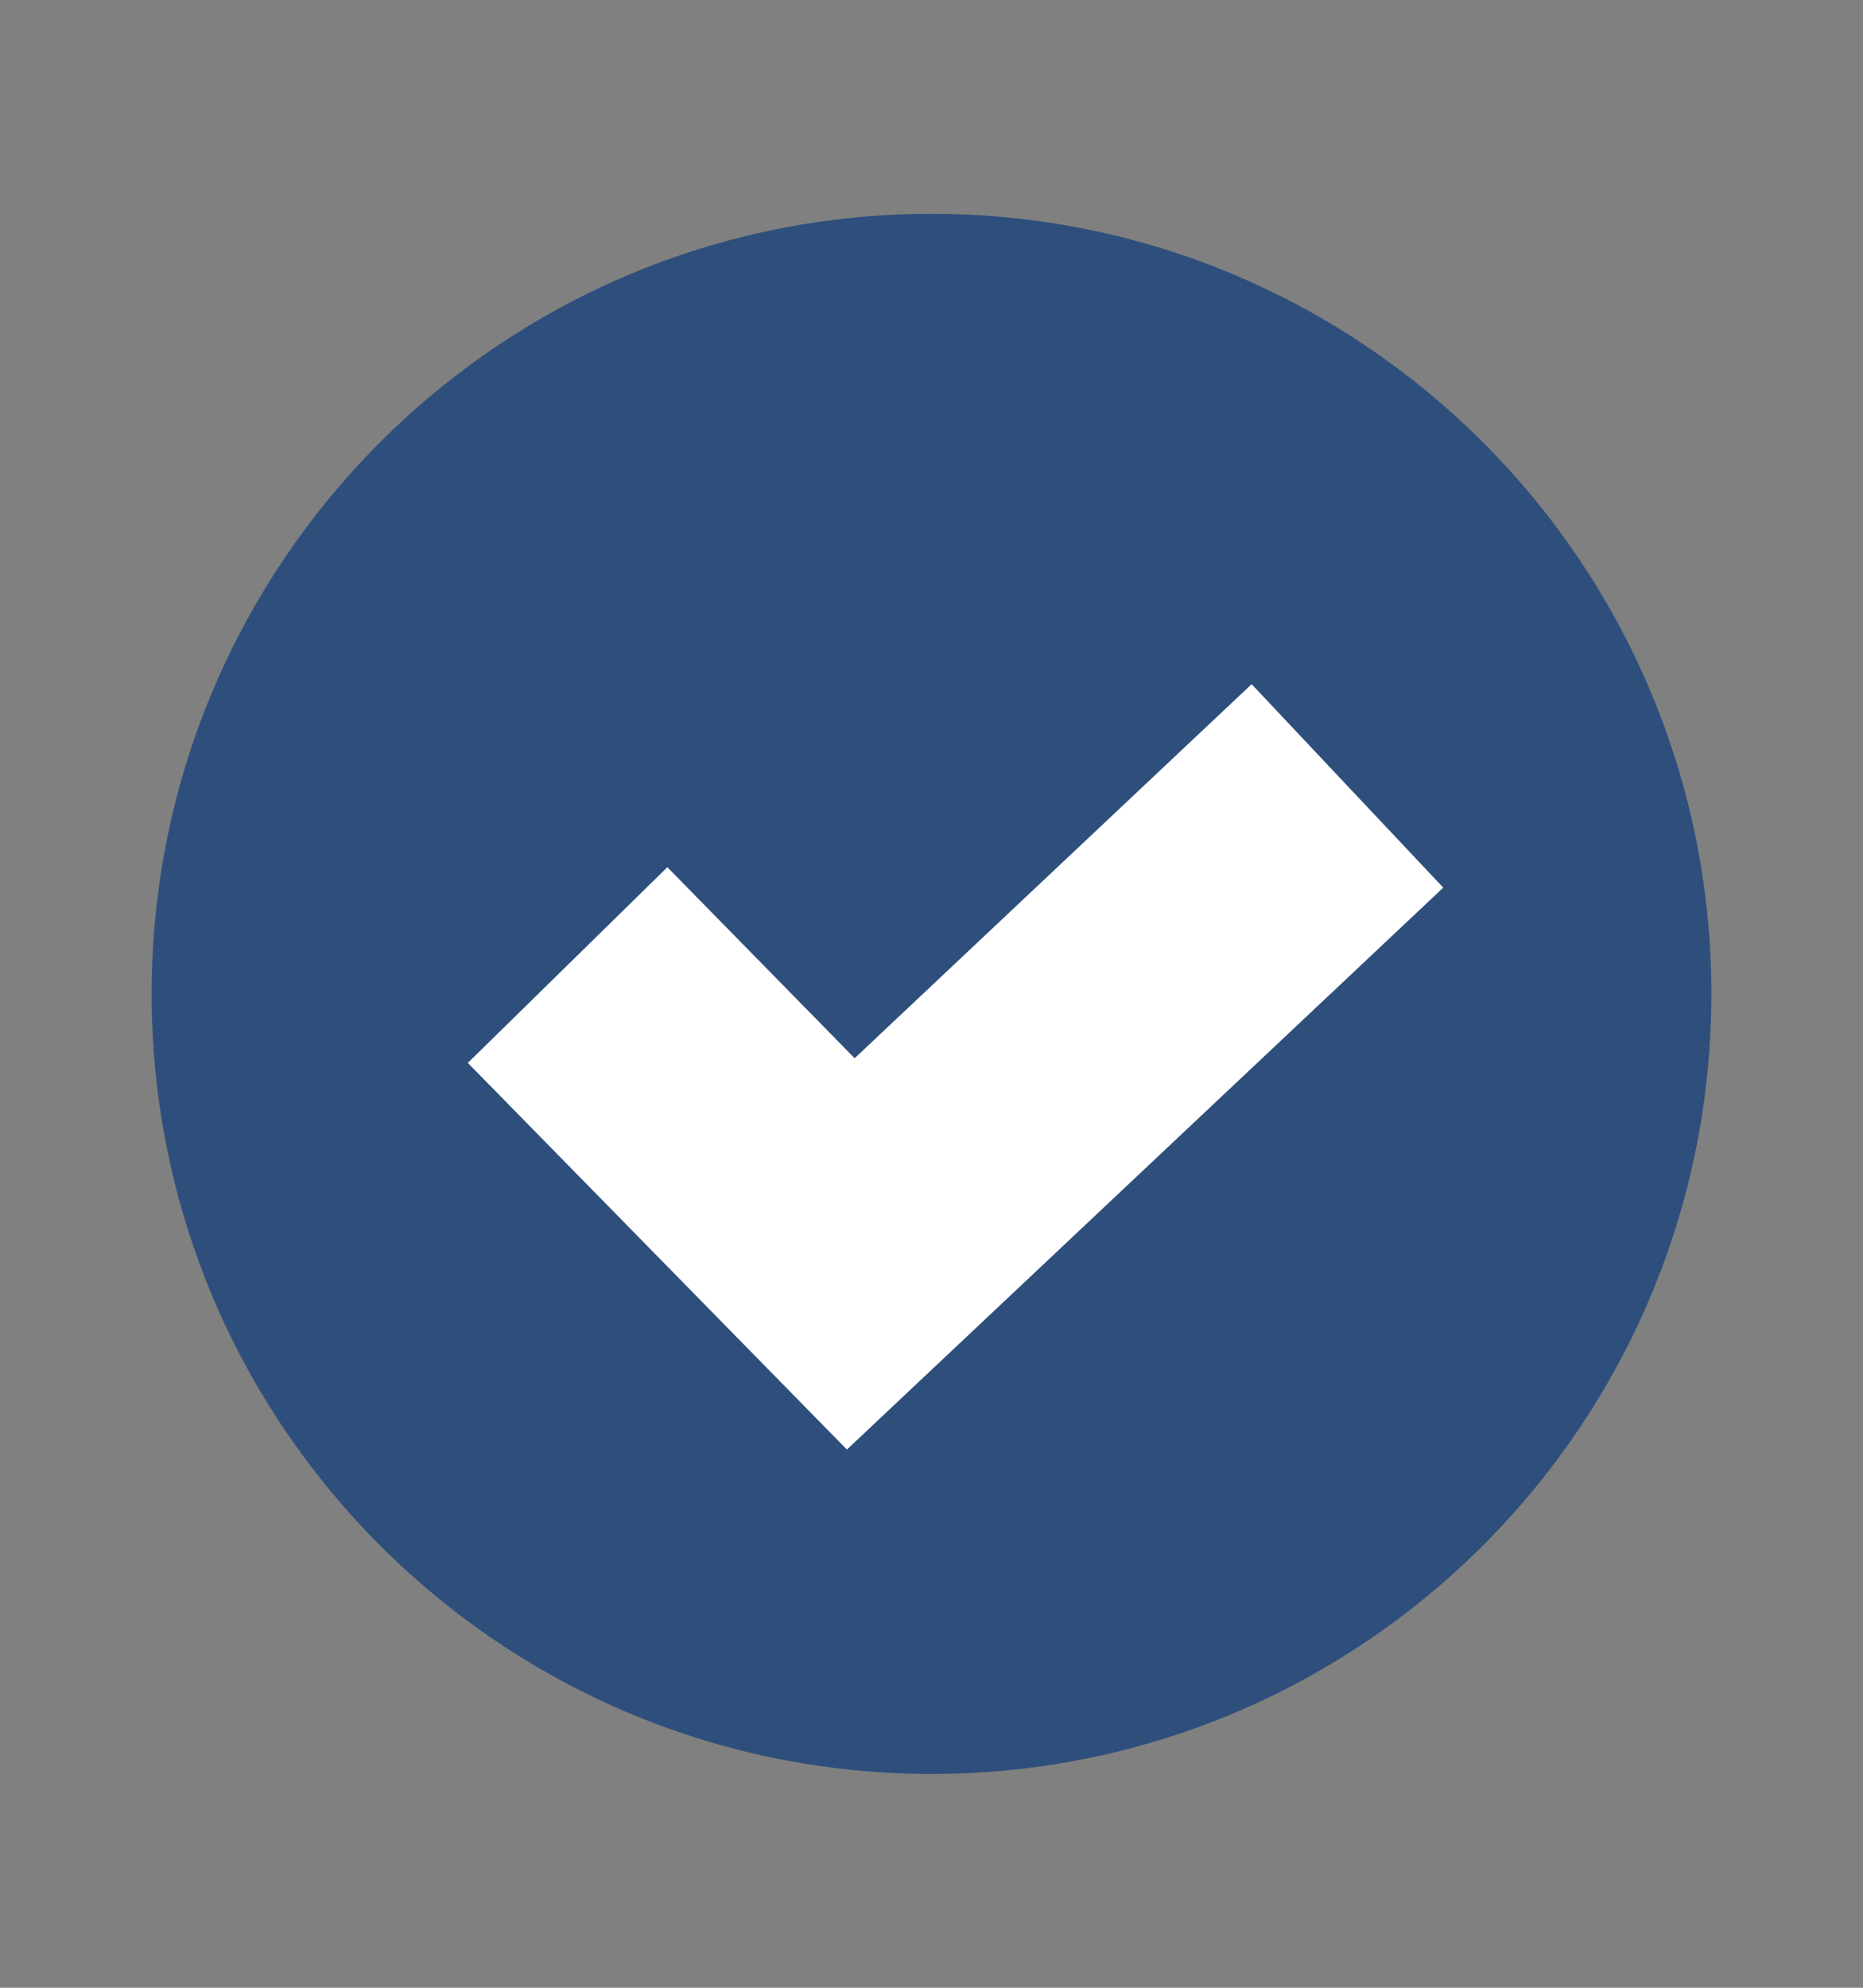 <svg width="15" height="16" viewBox="0 0 15 16" fill="none" xmlns="http://www.w3.org/2000/svg">
<rect x="0" y="0" width="15" height="16" fill="#808080" stroke="none"/>
<path d="M7.5 14.279C10.968 14.279 13.779 11.468 13.779 8C13.779 4.532 10.968 1.721 7.5 1.721C4.032 1.721 1.221 4.532 1.221 8C1.221 11.468 4.032 14.279 7.5 14.279Z" fill="#2E4F7C"/>
<path d="M4.57 7.768L6.85 10.093L10.849 6.326" stroke="white" stroke-width="2.25"/>
</svg>
